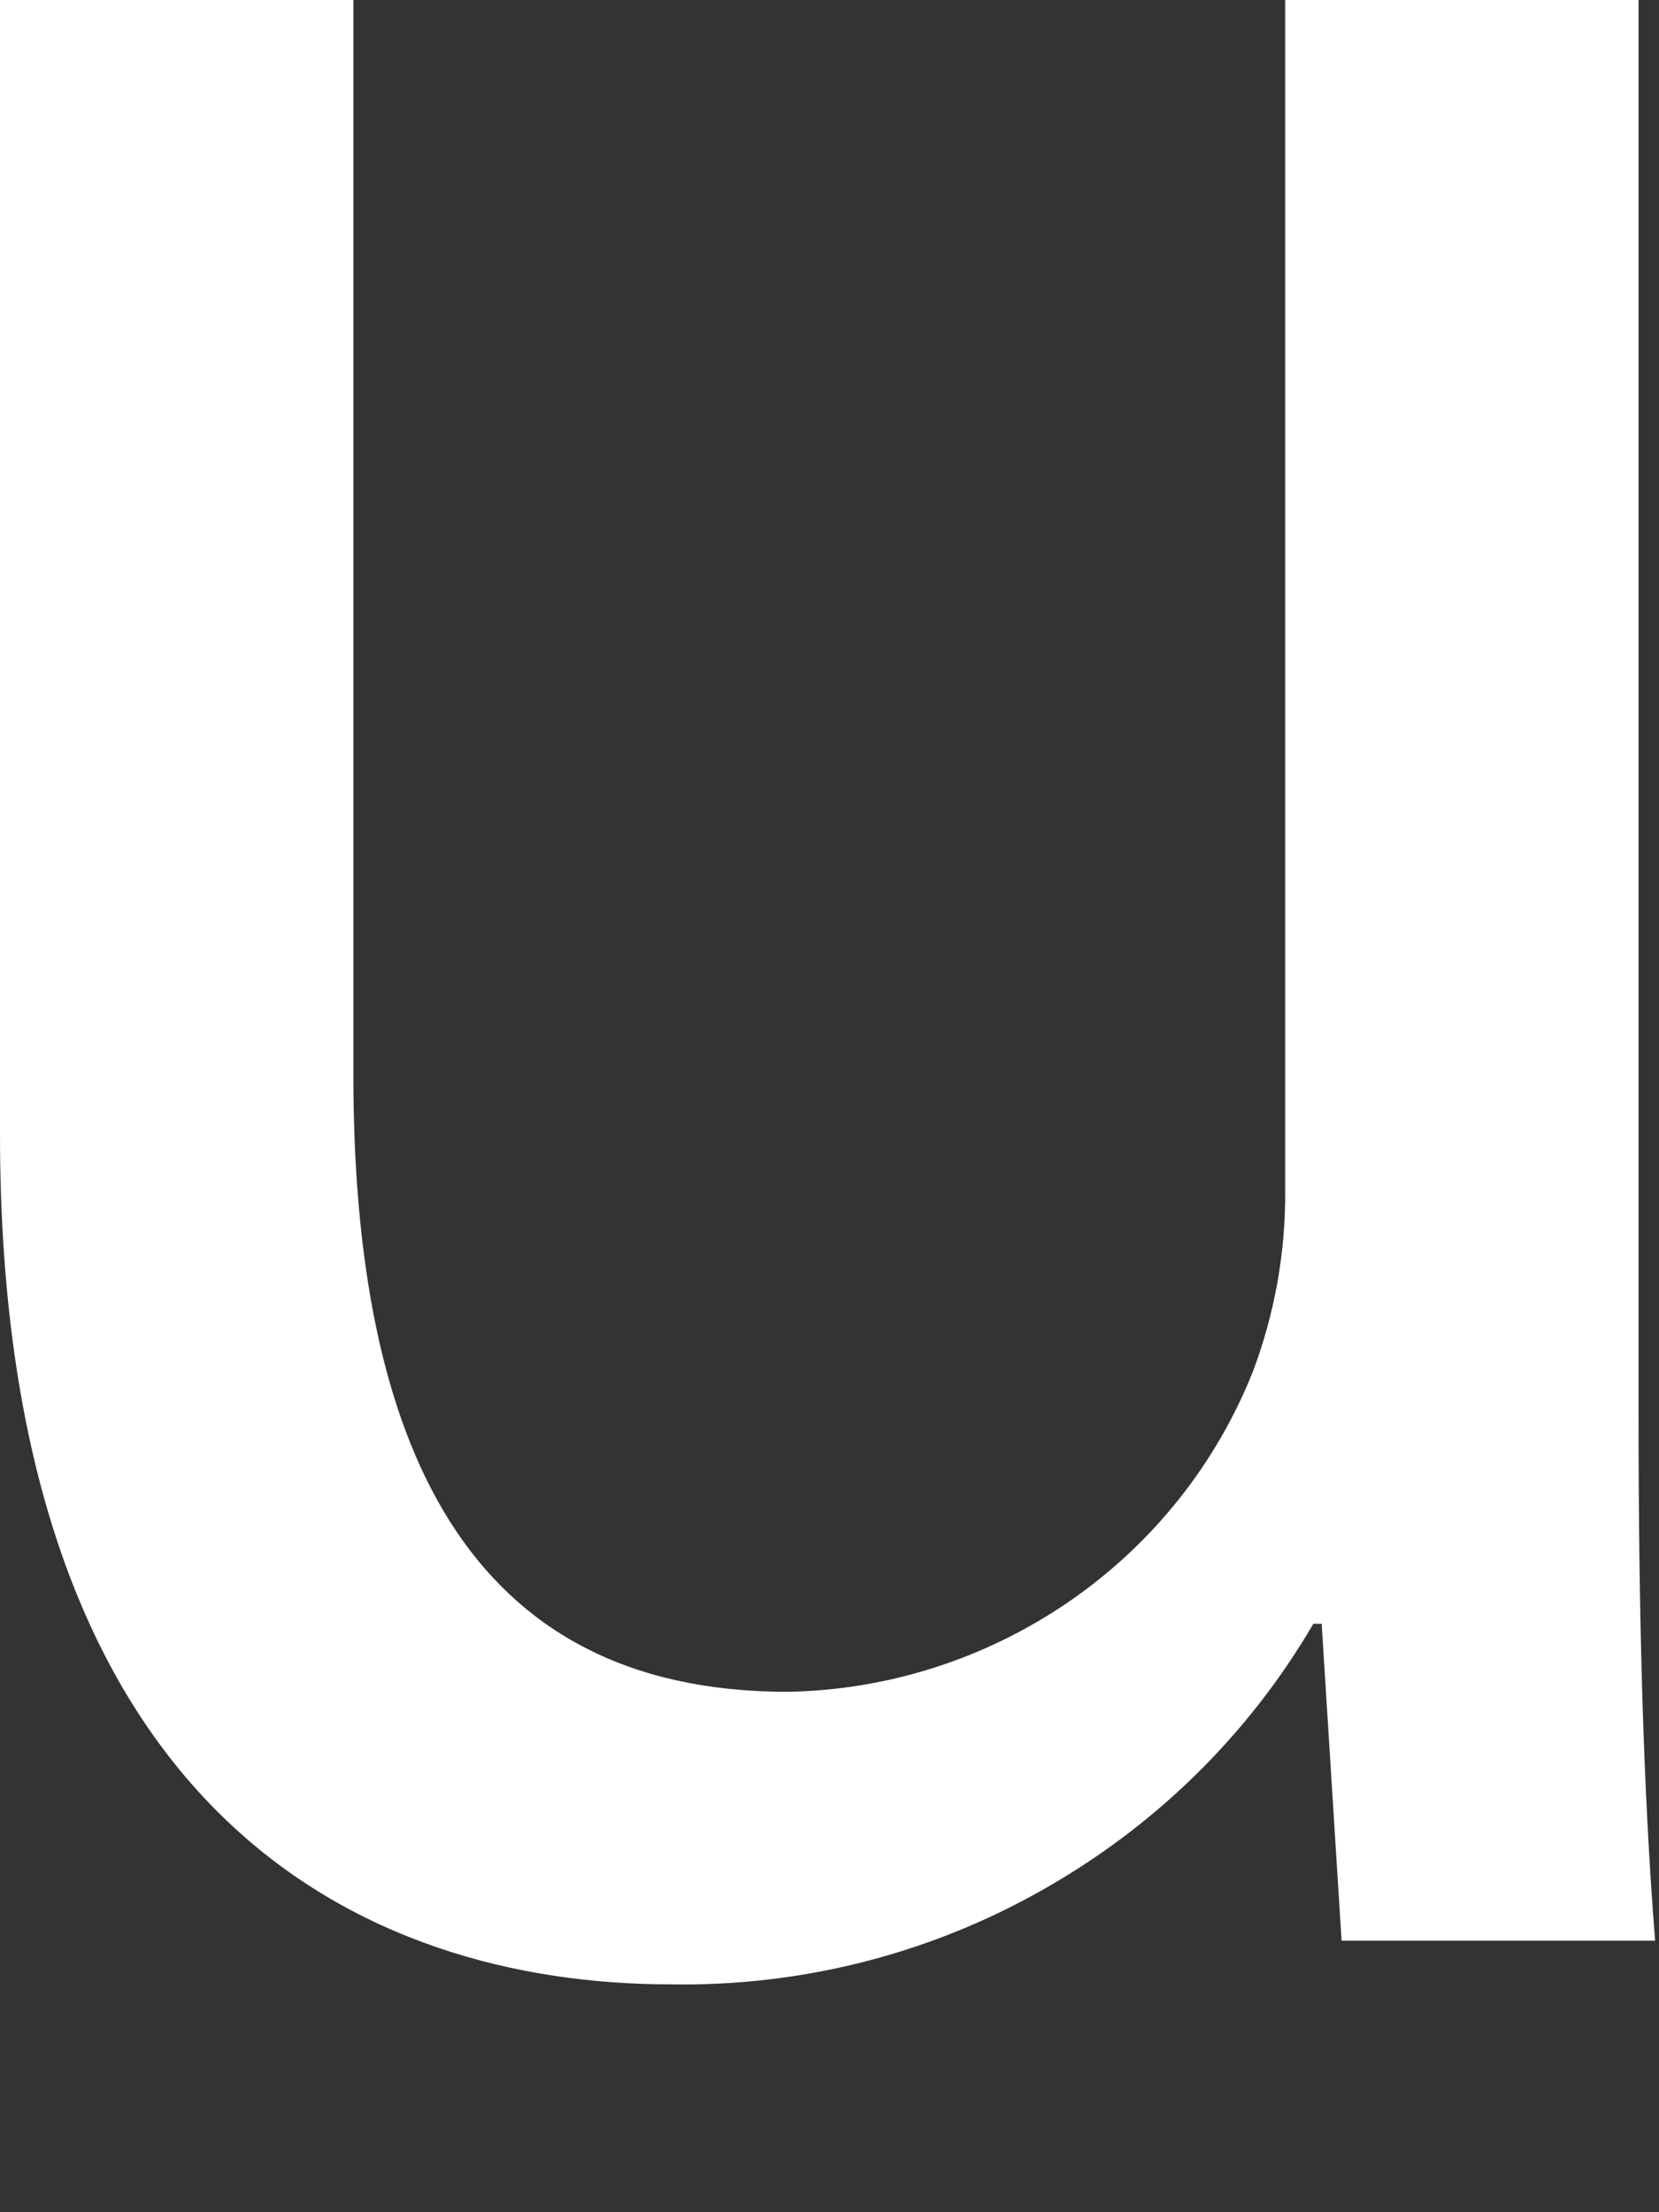<?xml version="1.0" encoding="utf-8"?>
<svg xmlns="http://www.w3.org/2000/svg" fill="none" height="100%" overflow="visible" preserveAspectRatio="none" style="display: block;" viewBox="0 0 3 4" width="100%">
<rect x="0" y="0" width="3" height="4" fill="#333333" stroke="none"/>
<path d="M2.963 2.552C2.963 2.914 2.971 3.234 2.993 3.509H2.426L2.39 2.936H2.375C2.257 3.138 2.087 3.304 1.882 3.419C1.678 3.534 1.447 3.592 1.213 3.588C0.661 3.588 0 3.284 0 2.051V0H0.639V1.943C0.639 2.61 0.843 3.059 1.424 3.059C1.606 3.056 1.783 2.999 1.933 2.896C2.083 2.793 2.199 2.648 2.266 2.479C2.305 2.375 2.325 2.264 2.324 2.153V0H2.963V2.552Z" fill="white" id="vector"/>
</svg>